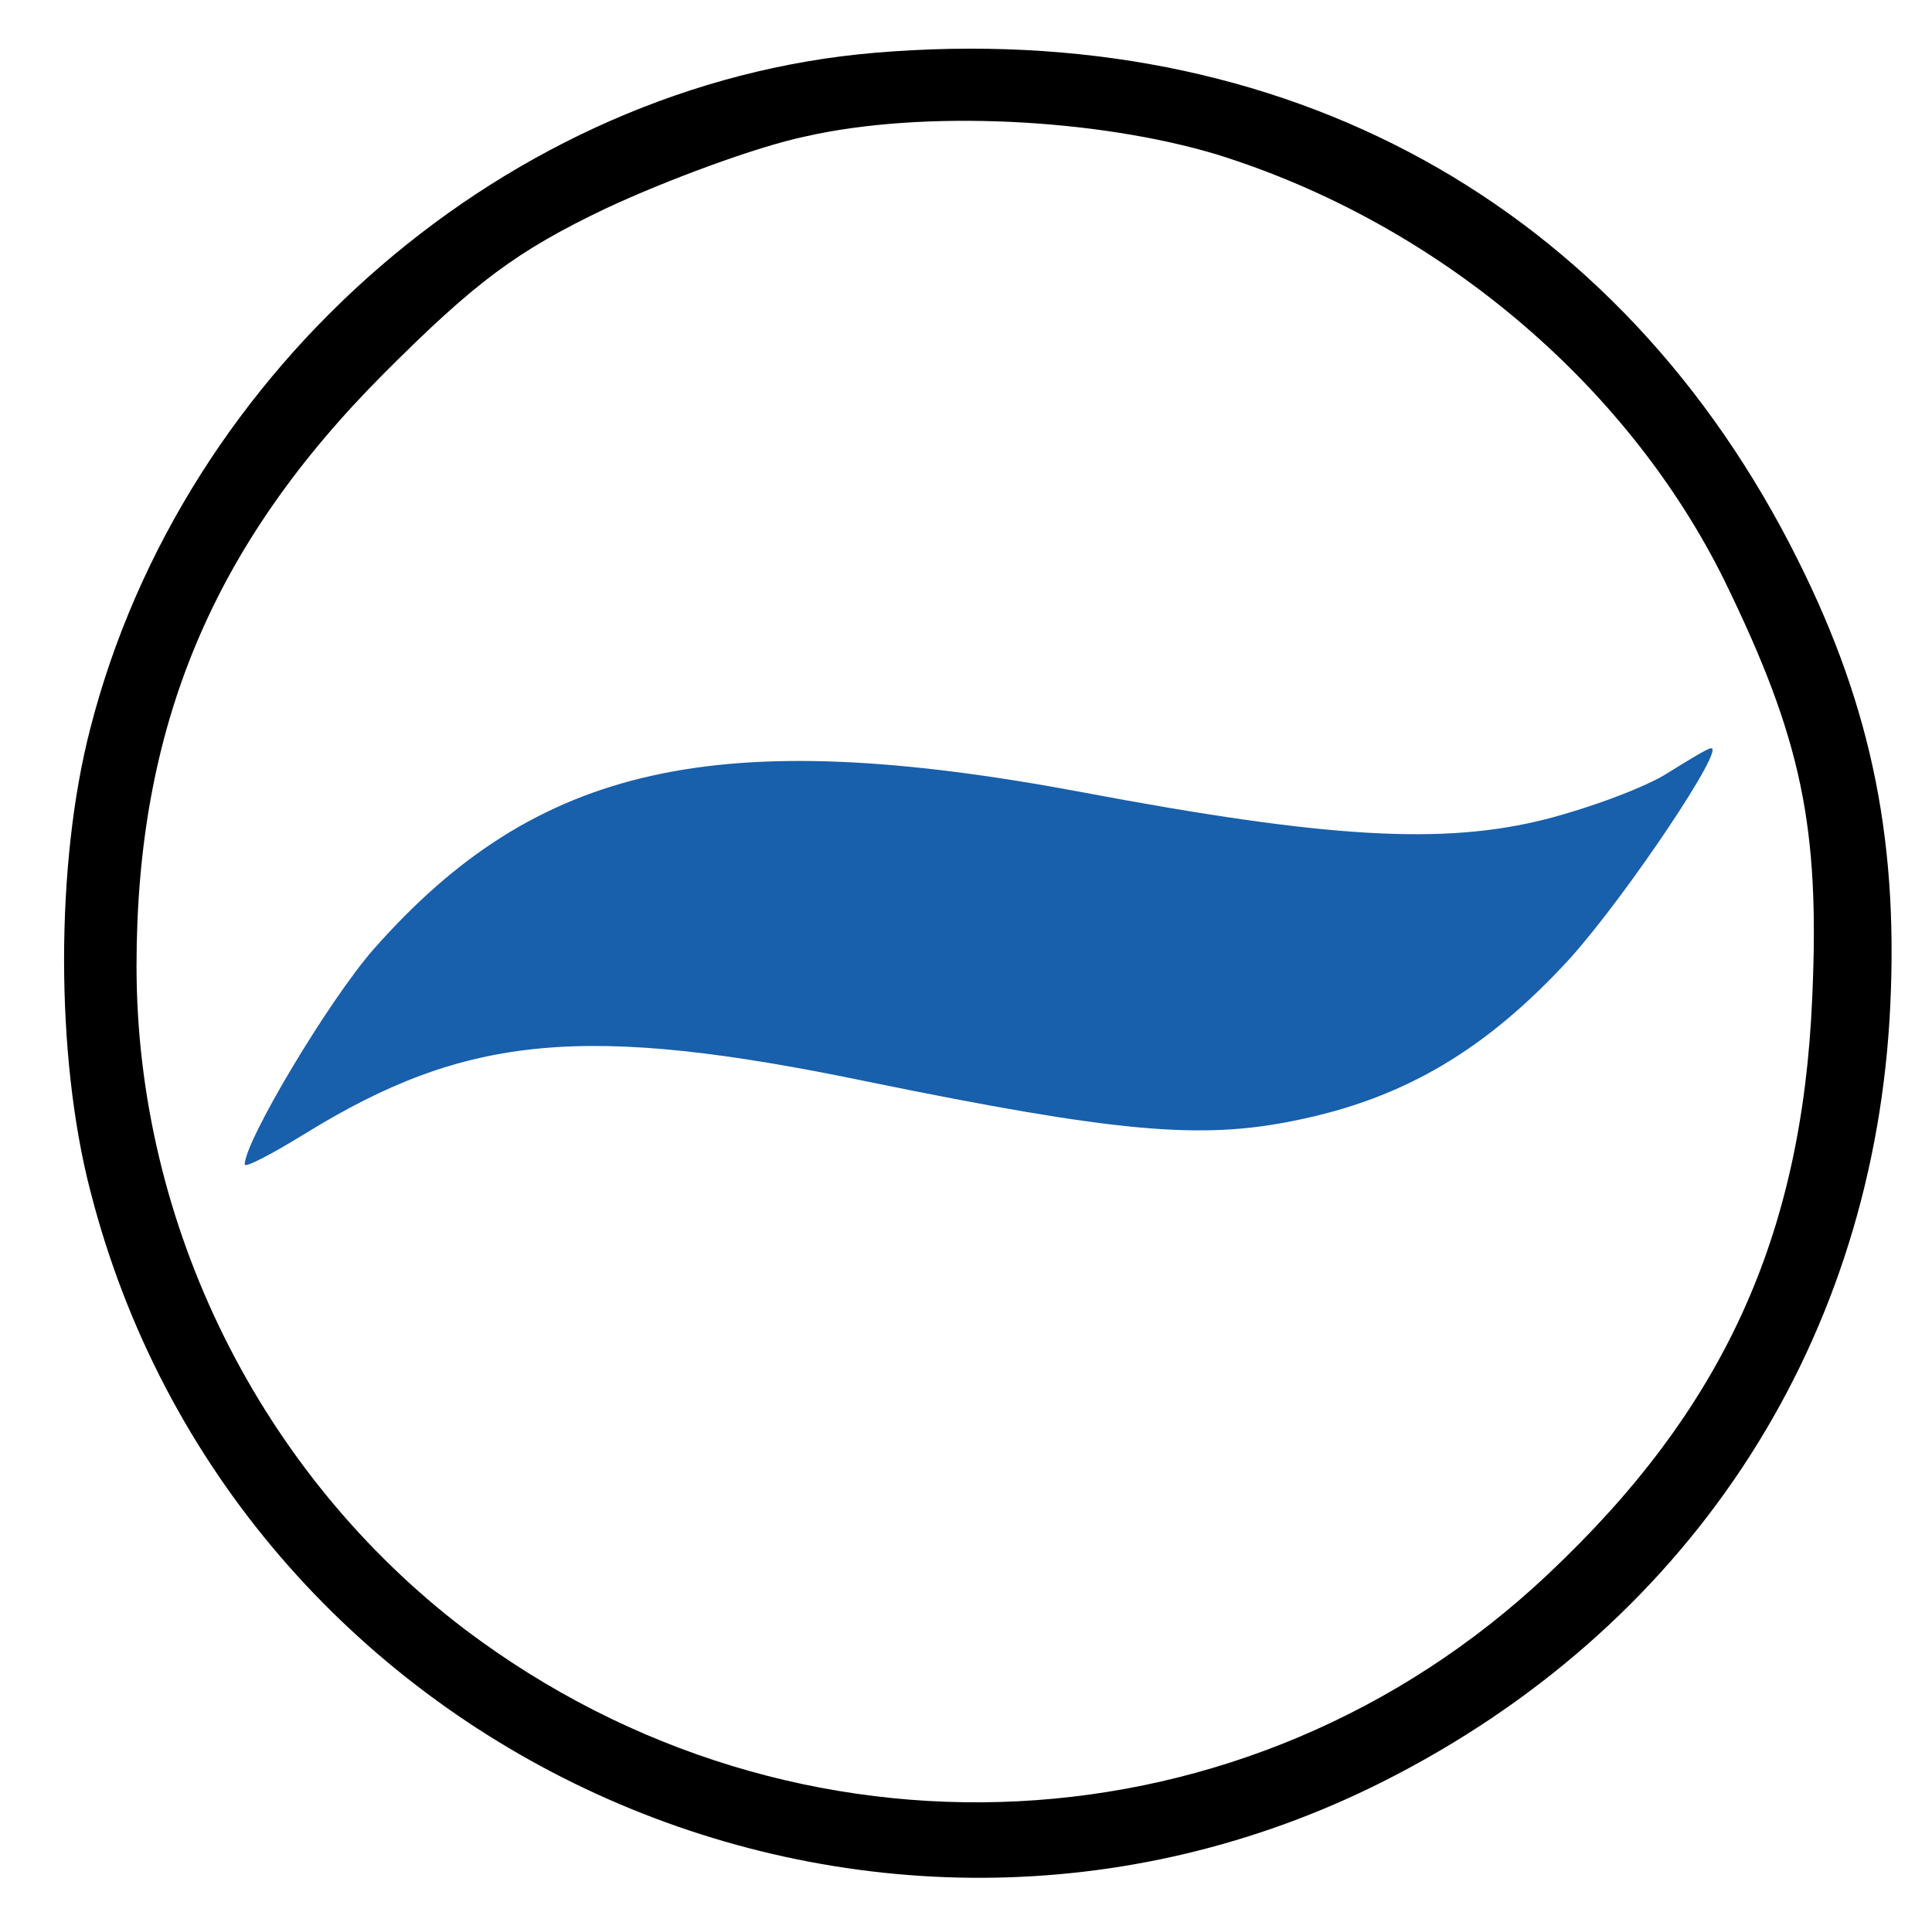 <?xml version="1.0" standalone="no"?>
<!DOCTYPE svg PUBLIC "-//W3C//DTD SVG 20010904//EN"
    "http://www.w3.org/TR/2001/REC-SVG-20010904/DTD/svg10.dtd">
<svg version="1.0" xmlns="http://www.w3.org/2000/svg"
     width="150pt" height="149pt" viewBox="0 0 150 149"
     preserveAspectRatio="xMidYMid meet">

    <g transform="translate(0,149) scale(0.1,-0.1)"
       fill="#000000" stroke="none">
        <path d="M679 1449 c-283 -24 -537 -243 -609 -525 -27 -104 -27 -254 0 -358
111 -436 603 -661 1004 -459 234 118 377 333 393 591 8 135 -13 241 -71 357
-138 277 -399 421 -717 394z m266 -79 c170 -53 318 -177 394 -331 60 -123 74
-191 68 -324 -8 -185 -69 -319 -205 -447 -232 -219 -584 -237 -841 -43 -159
121 -255 314 -255 515 0 186 59 327 193 461 70 70 102 94 171 127 47 22 117
48 155 56 92 21 227 14 320 -14z"/>
        <path fill="#185FAC" d="M1295 890 c-17 -11 -60 -27 -95 -36 -79 -20 -169 -15 -360 21 -283
53 -423 22 -550 -122 -35 -40 -100 -149 -100 -167 0 -3 21 8 47 24 125 77 217
86 438 40 191 -39 257 -45 330 -30 85 17 149 55 214 126 44 49 123 167 109
163 -2 0 -17 -9 -33 -19z"/>
    </g>
</svg>
